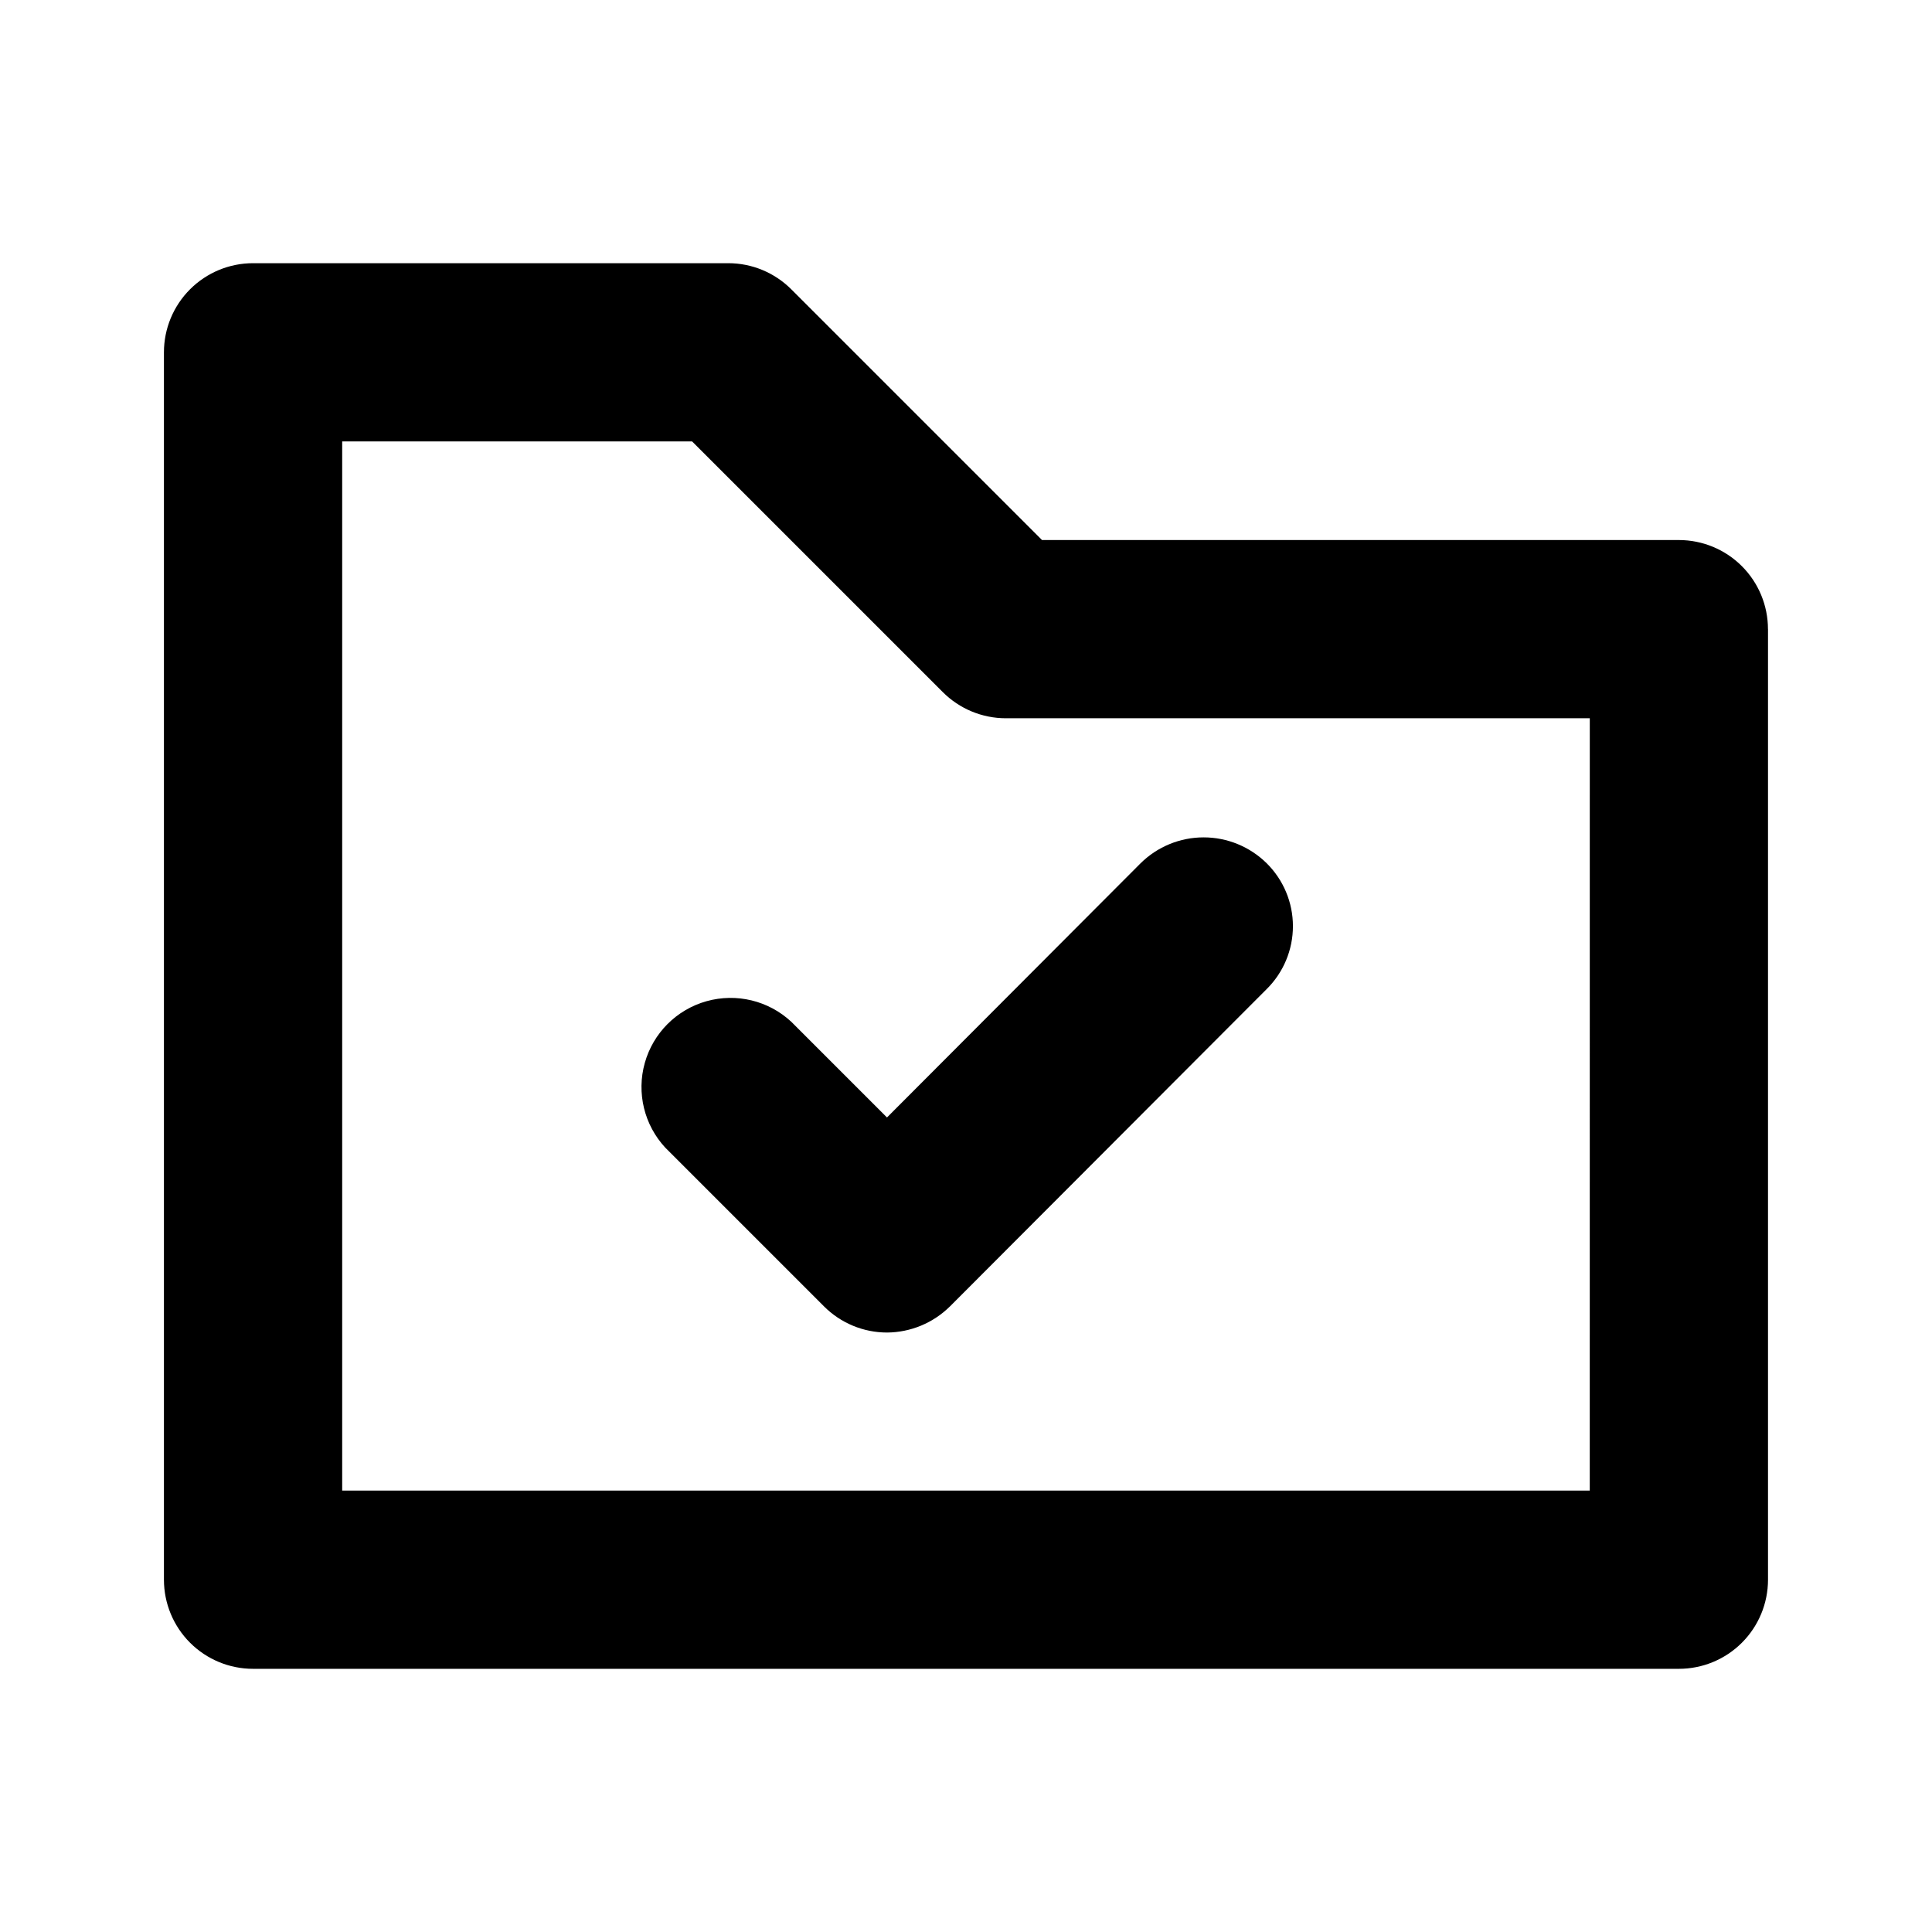 <?xml version="1.0" encoding="UTF-8"?>
<!-- Uploaded to: SVG Repo, www.svgrepo.com, Generator: SVG Repo Mixer Tools -->
<svg fill="#000000" width="800px" height="800px" version="1.1" viewBox="144 144 512 512" xmlns="http://www.w3.org/2000/svg">
 <path d="m379.06 440.14 67.227-67.383c4.449-4.387 10.445-6.844 16.691-6.844 6.242 0 12.238 2.457 16.688 6.844 4.461 4.406 6.973 10.418 6.973 16.688 0 6.273-2.512 12.281-6.973 16.691l-83.914 84.074-0.004-0.004c-4.441 4.402-10.434 6.891-16.688 6.93-6.262-0.008-12.266-2.5-16.688-6.93l-42.035-42.035h-0.004c-5.613-6.027-7.684-14.547-5.457-22.48 2.223-7.934 8.422-14.133 16.355-16.359 7.934-2.223 16.453-0.156 22.48 5.461zm233.48-129.41v251.91-0.004c0 6.266-2.488 12.273-6.918 16.699-4.426 4.43-10.434 6.918-16.699 6.918h-377.86c-6.266 0-12.27-2.488-16.699-6.918-4.43-4.426-6.918-10.434-6.918-16.699v-325.27c0-6.266 2.488-12.27 6.918-16.699 4.43-4.43 10.434-6.918 16.699-6.918h125.95c6.262 0.004 12.262 2.496 16.688 6.926l66.441 66.441h168.77c6.266 0 12.273 2.488 16.699 6.918 4.43 4.43 6.918 10.434 6.918 16.699zm-47.23 23.617h-154.77c-6.262-0.008-12.266-2.5-16.688-6.93l-66.441-66.438h-92.73v278.04h330.62z"/>
</svg>
